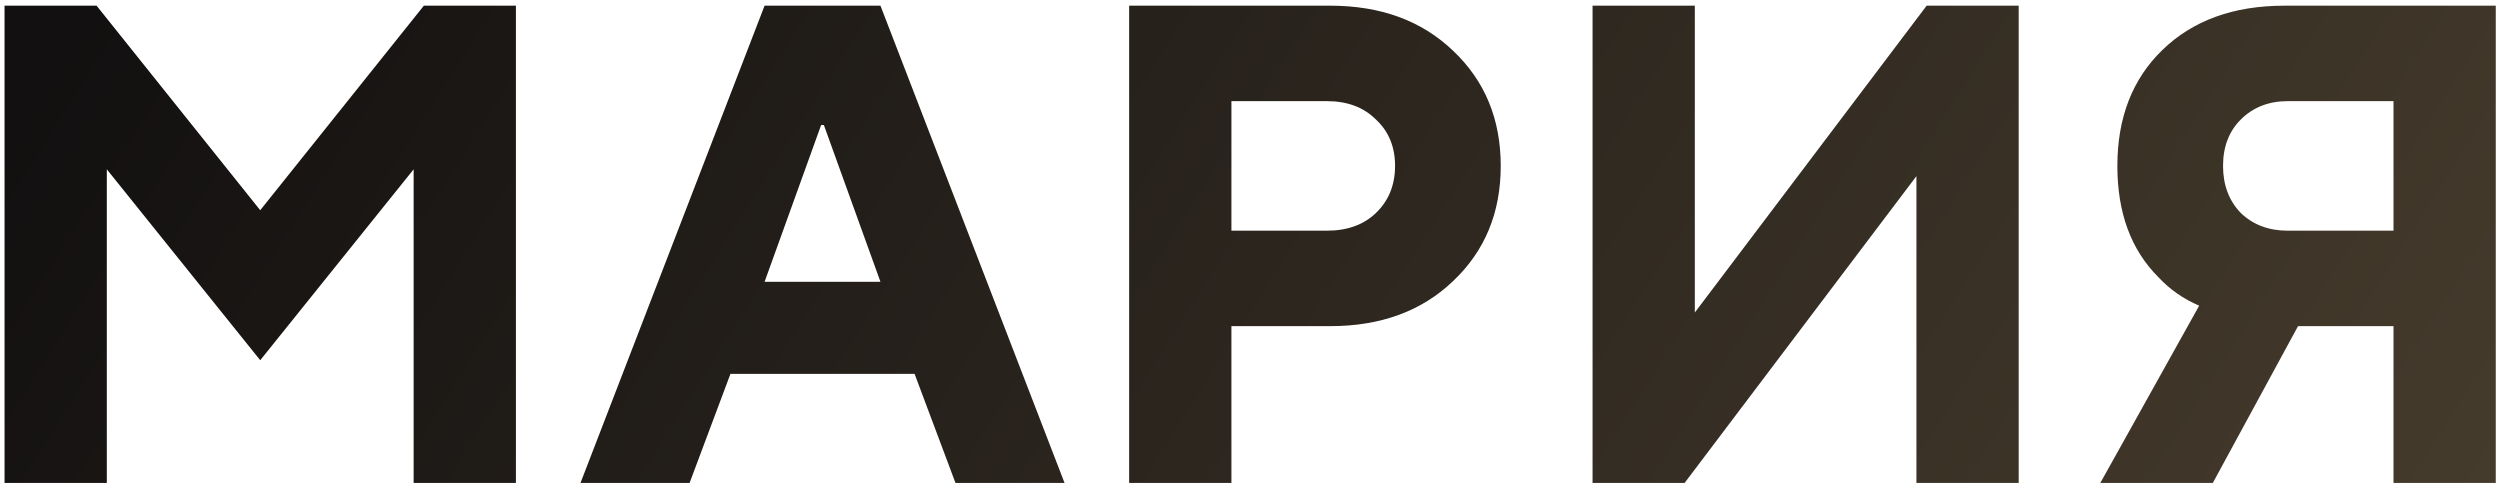 <?xml version="1.0" encoding="UTF-8"?> <svg xmlns="http://www.w3.org/2000/svg" width="88" height="17" viewBox="0 0 88 17" fill="none"><path d="M0.16 17V0.2H3.4L9.16 7.4L14.92 0.2H18.16V17H14.56V5.96L9.16 12.68L3.76 5.96V17H0.16ZM26.913 9.92H30.992L29 4.4H28.904L26.913 9.92ZM20.433 17L26.913 0.2H30.992L37.472 17H33.633L32.193 13.16H25.712L24.273 17H20.433ZM39.746 17V0.2H46.826C48.602 0.2 50.042 0.728 51.146 1.784C52.266 2.84 52.826 4.192 52.826 5.84C52.826 7.488 52.266 8.84 51.146 9.896C50.042 10.952 48.602 11.48 46.826 11.48H43.346V17H39.746ZM43.346 8.12H46.706C47.426 8.12 48.002 7.912 48.434 7.496C48.882 7.064 49.106 6.512 49.106 5.84C49.106 5.168 48.882 4.624 48.434 4.208C48.002 3.776 47.426 3.56 46.706 3.56H43.346V8.12ZM56.058 17V0.2H59.658V11L67.818 0.2H71.058V17H67.458V6.2L59.298 17H56.058ZM73.931 17L77.411 10.76C76.851 10.52 76.371 10.184 75.971 9.752C75.011 8.792 74.531 7.488 74.531 5.84C74.531 4.144 75.059 2.784 76.115 1.76C77.187 0.72 78.619 0.2 80.411 0.2H87.851V17H84.251V11.48H80.891L77.891 17H73.931ZM80.531 8.12H84.251V3.56H80.531C79.859 3.56 79.307 3.776 78.875 4.208C78.459 4.624 78.251 5.168 78.251 5.84C78.251 6.512 78.459 7.064 78.875 7.496C79.307 7.912 79.859 8.12 80.531 8.12Z" fill="url(#paint0_linear_378_220)"></path><defs><linearGradient id="paint0_linear_378_220" x1="-2" y1="8" x2="313.969" y2="208.649" gradientUnits="userSpaceOnUse"><stop stop-color="#121010"></stop><stop offset="1" stop-color="#FFD793"></stop></linearGradient></defs></svg> 